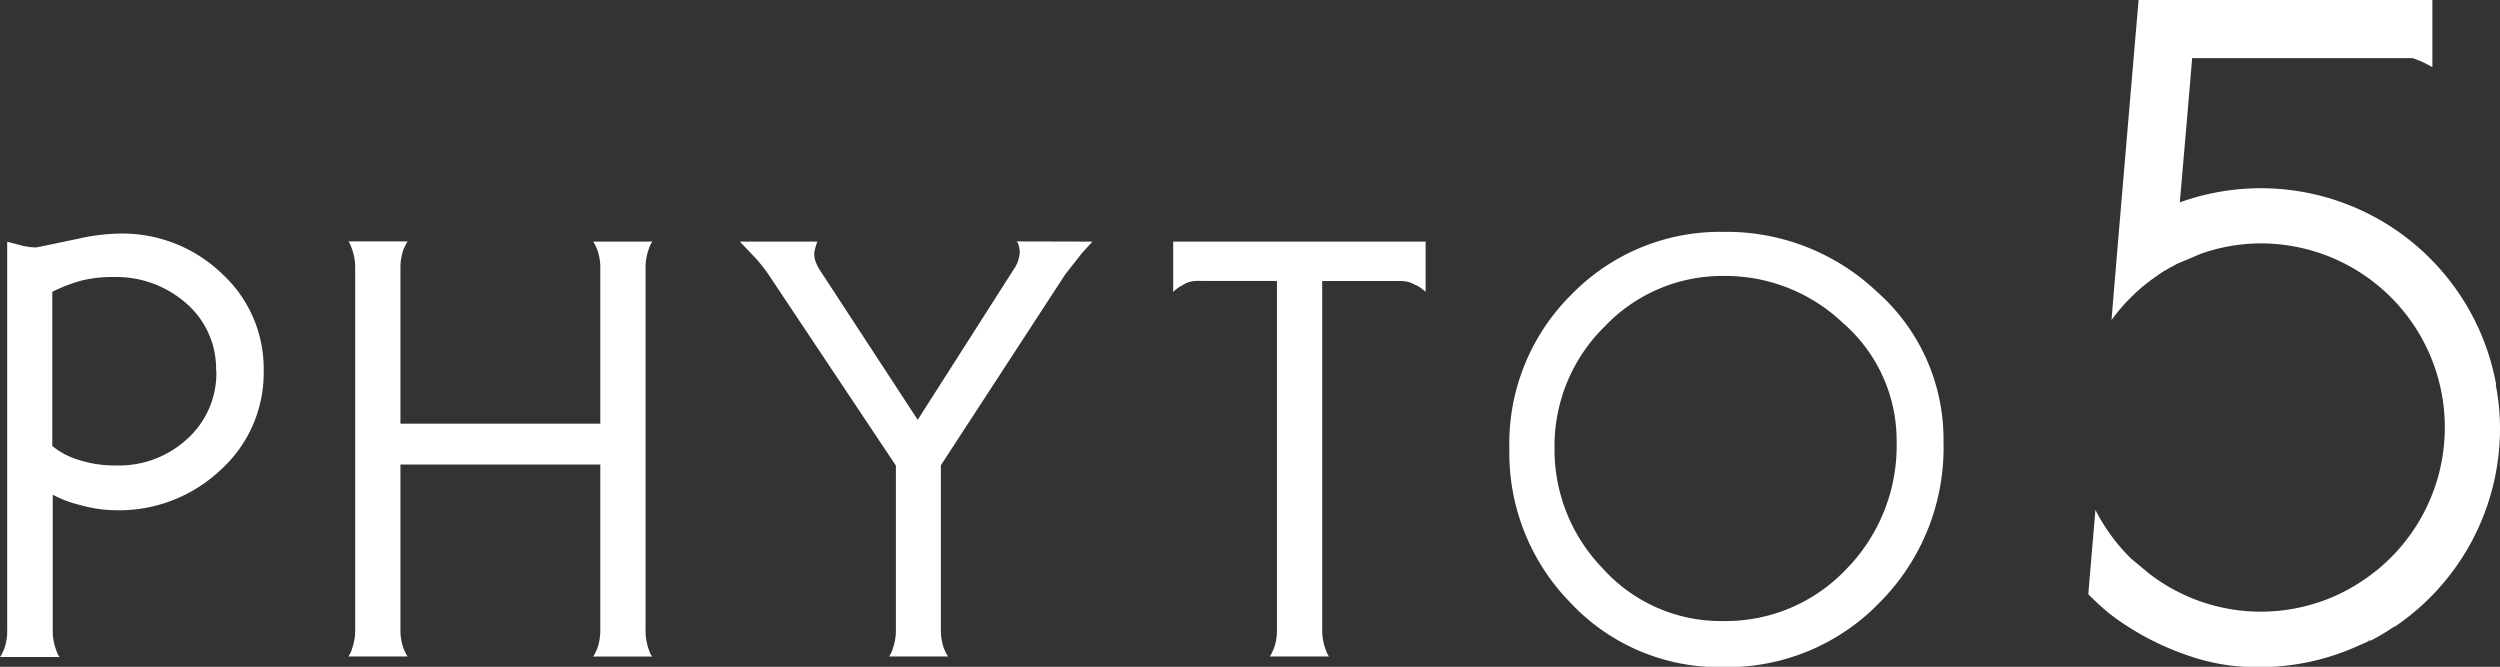 <svg id="Layer_1" data-name="Layer 1" xmlns="http://www.w3.org/2000/svg" viewBox="0 0 277.32 73.97"><rect x="0" y="0" width="277.32" height="73.97" fill="#333333" stroke="none"/><defs><style>.cls-1{fill:#fff;}</style></defs><title>phyto5-w</title><path class="cls-1" d="M260.71,72c.34-.12.68-.27,1-.42-.33.15-.66.29-1,.42m-.12.06.12-.06a.37.37,0,0,1-.13.06Zm2.3-1-1.17.55c.39-.19.78-.39,1.16-.61Zm14-28.42A26.53,26.53,0,0,0,241.8,22.45c.51-5.84,1-11.53,1.37-16h24.46a11.64,11.64,0,0,1,2.19,1V0H237.23c-.14,1.64-2.78,32.51-3,35.5a1.29,1.29,0,0,0,.13-.18,20.52,20.52,0,0,1,4.83-4.67h0c.3-.22.6-.41.91-.61l.18-.09a5.93,5.93,0,0,1,.68-.39l.37-.2.17-.1c.68-.27,1.87-.79,2.69-1.13A20.1,20.1,0,0,1,250.78,27a20.41,20.41,0,0,1,10.71,37.79l-.28.18c-.13.08-.29.15-.42.24a6.08,6.08,0,0,1-.59.32l-.12.07a20.29,20.29,0,0,1-21.64-1.94l-2-1.66a20.51,20.51,0,0,1-4-5.44l-.79,9.35a27.87,27.87,0,0,0,2.48,2.26h0l.79.58a30.74,30.74,0,0,0,8.41,4.17A22.67,22.67,0,0,0,250,74h.73a26.33,26.33,0,0,0,9.8-1.91l.12-.06c.34-.12.68-.27,1-.42s.79-.36,1.17-.55l.16,0,.84-.45.47-.28.46-.28.82-.53h.07a26.53,26.53,0,0,0,11.68-22,25.63,25.63,0,0,0-.47-4.84Z"/><path class="cls-1" d="M29.25,41.13a14.49,14.49,0,0,1-4.78,11A16.39,16.39,0,0,1,12.85,56.6a15,15,0,0,1-4-.59,13,13,0,0,1-3-1.13V69.8A6.11,6.11,0,0,0,6.19,72q.15.42.19.5a1.24,1.24,0,0,0,.23.38H0a1.52,1.52,0,0,0,.21-.34L.46,72A6.09,6.09,0,0,0,.8,69.81v-43l1.28.34a7.82,7.82,0,0,0,1.92.3q.08,0,4.82-1a22.14,22.14,0,0,1,4.43-.54,15.93,15.93,0,0,1,11.34,4.42A14.28,14.28,0,0,1,29.25,41.13Zm-5.28,0a9.58,9.58,0,0,0-3.29-7.46,11.71,11.71,0,0,0-8.11-2.94,14.12,14.12,0,0,0-3.48.38A17.51,17.51,0,0,0,5.8,32.37v17.1A8.39,8.39,0,0,0,8.68,51a13,13,0,0,0,4.24.63,11.1,11.1,0,0,0,7.72-2.83A9.8,9.8,0,0,0,24,41.17Z"/><path class="cls-1" d="M72.36,72.83H65.79a1.51,1.51,0,0,0,.21-.34l.25-.54a6.1,6.1,0,0,0,.34-2.14V51.53H44.42V69.8a6.1,6.1,0,0,0,.34,2.14l.23.5a1.74,1.74,0,0,0,.23.38H38.64a1.78,1.78,0,0,0,.23-.38,2.71,2.71,0,0,0,.19-.5,6.09,6.09,0,0,0,.34-2.14v-40a6.09,6.09,0,0,0-.34-2.14c-.1-.28-.17-.45-.19-.5a1.24,1.24,0,0,0-.23-.38h6.58a1.48,1.48,0,0,0-.21.36l-.25.52a6.08,6.08,0,0,0-.34,2.14V47H66.59V29.82a6.08,6.08,0,0,0-.34-2.14l-.23-.5a1.82,1.82,0,0,0-.23-.38h6.58a1.75,1.75,0,0,0-.23.38,2.71,2.71,0,0,0-.19.5,6.09,6.09,0,0,0-.34,2.14v40A6.09,6.09,0,0,0,71.95,72c.1.28.17.45.19.5A1.24,1.24,0,0,0,72.36,72.83Z"/><path class="cls-1" d="M121.18,26.8,120,28.1l-1.83,2.33-13.8,21.18V69.8a6.11,6.11,0,0,0,.34,2.14l.23.5a1.74,1.74,0,0,0,.23.38H98.62a1.78,1.78,0,0,0,.23-.38,2.7,2.7,0,0,0,.19-.5,6.1,6.1,0,0,0,.34-2.14V51.65l-14-21a7.76,7.76,0,0,0-.57-.8,15,15,0,0,0-1.15-1.38L82.07,26.8h8.6a4.73,4.73,0,0,0-.17.5,6.65,6.65,0,0,0-.17.69,2.45,2.45,0,0,0,.26,1.3,3.31,3.31,0,0,0,.34.65L101.8,46.57l10.67-16.72a3.59,3.59,0,0,0,.65-2,3.14,3.14,0,0,0-.13-.67,1,1,0,0,0-.21-.4Z"/><path class="cls-1" d="M158.14,32.38a4.81,4.81,0,0,0-.5-.42,2.45,2.45,0,0,0-.61-.34,4.48,4.48,0,0,0-.78-.34,4.06,4.06,0,0,0-1.13-.11h-8.45V69.8a6.1,6.1,0,0,0,.34,2.14c.1.28.17.45.19.5a1.23,1.23,0,0,0,.23.38h-6.58a1.53,1.53,0,0,0,.21-.34l.25-.54a6.1,6.1,0,0,0,.34-2.14V31.16h-8.49a4.68,4.68,0,0,0-1.22.11,3.12,3.12,0,0,0-.75.36,4.18,4.18,0,0,0-1.05.75V26.8h28Z"/><path class="cls-1" d="M215.59,49a24.32,24.32,0,0,1-7.07,17.82A23.47,23.47,0,0,1,191.16,74a22.61,22.61,0,0,1-17-7.19,23.71,23.71,0,0,1-6.73-17,23.26,23.26,0,0,1,6.94-17.19,23,23,0,0,1,16.8-6.9,24.24,24.24,0,0,1,17,6.61A21.82,21.82,0,0,1,215.59,49Zm-5.2,0a17.26,17.26,0,0,0-5.93-13.15,18.94,18.94,0,0,0-13.23-5.24A18,18,0,0,0,178,36.22a18.57,18.57,0,0,0-5.56,13.52A18.89,18.89,0,0,0,177.74,63a17.6,17.6,0,0,0,13.34,5.89,18.42,18.42,0,0,0,13.71-5.74A19.56,19.56,0,0,0,210.39,49Z"/></svg>